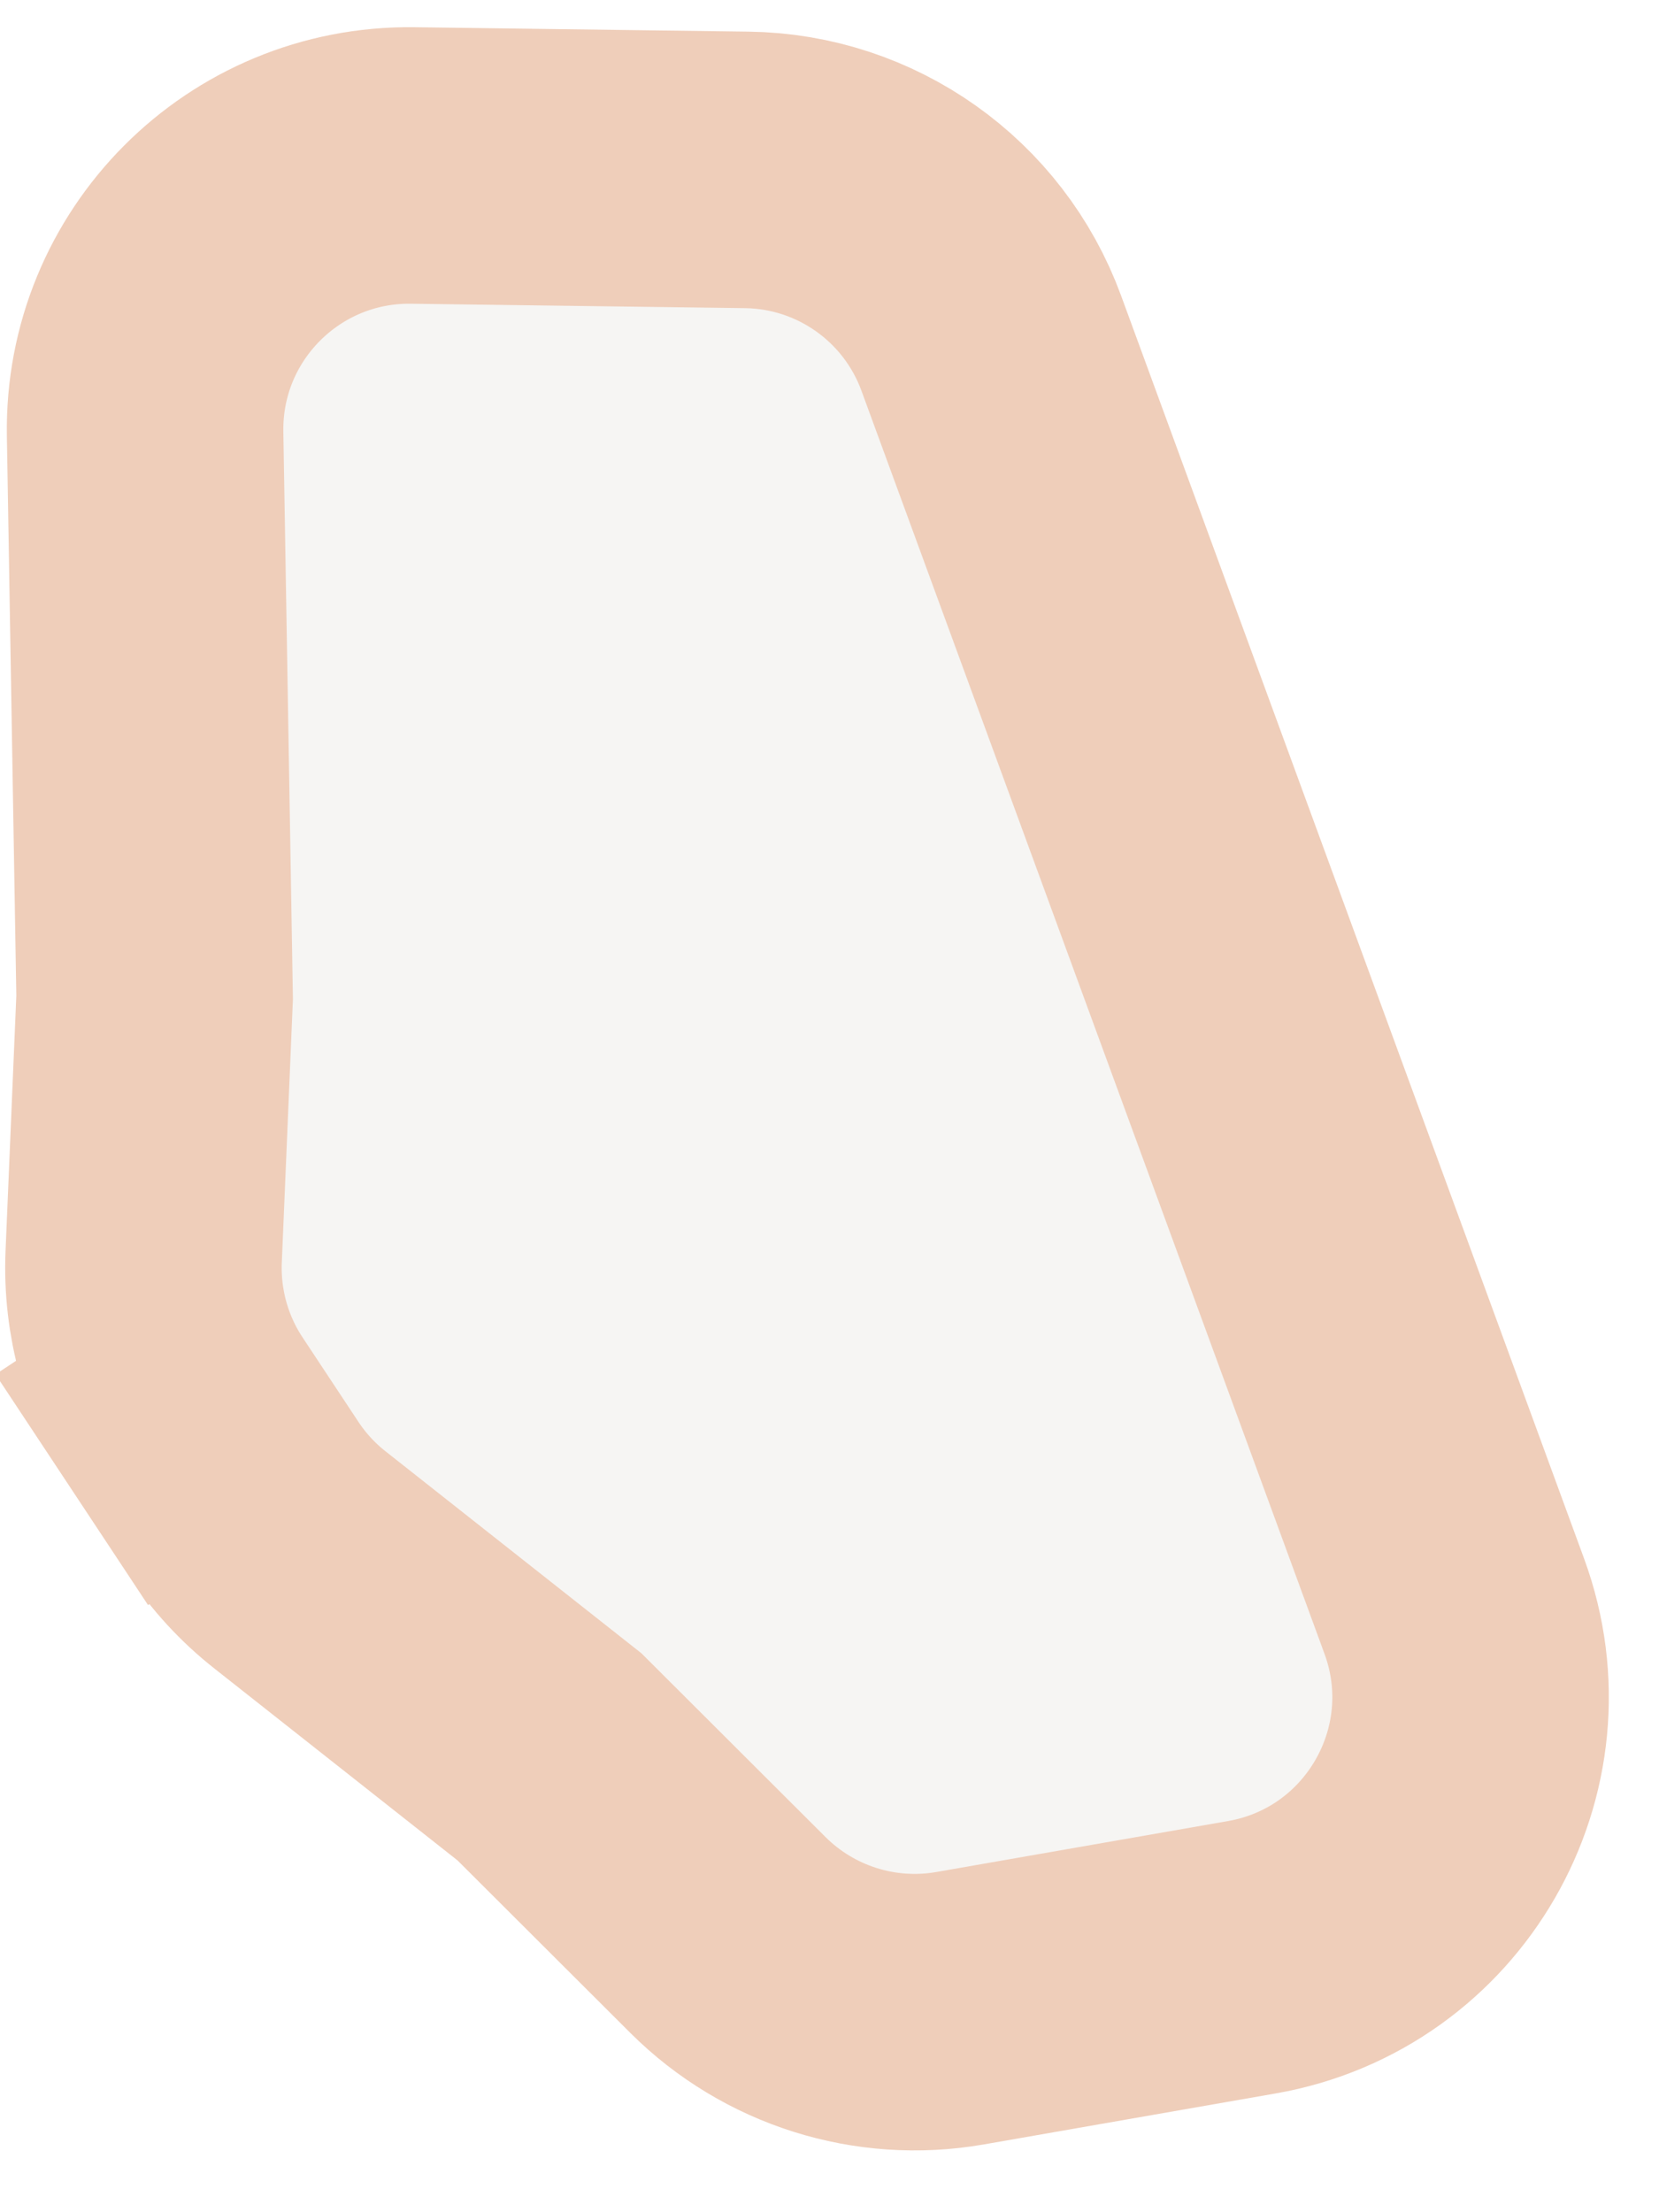 <svg width="15" height="20" viewBox="0 0 15 20" fill="none" xmlns="http://www.w3.org/2000/svg">
<path d="M2.71 14.101L4.968 15.883L6.582 17.494C7.132 18.042 7.914 18.289 8.679 18.156L11.318 17.695C12.784 17.439 13.662 15.919 13.149 14.521L8.962 3.101C8.621 2.172 7.742 1.549 6.752 1.536L3.73 1.496C2.384 1.479 1.289 2.577 1.312 3.924L1.398 9.017L1.299 11.362C1.278 11.864 1.415 12.36 1.692 12.779L2.735 12.09L1.692 12.779L2.198 13.544C2.338 13.756 2.511 13.944 2.71 14.101Z" fill="#D3CDC5" fill-opacity="0.2" stroke="#EFCEBA" stroke-width="2.5"/>
</svg>
